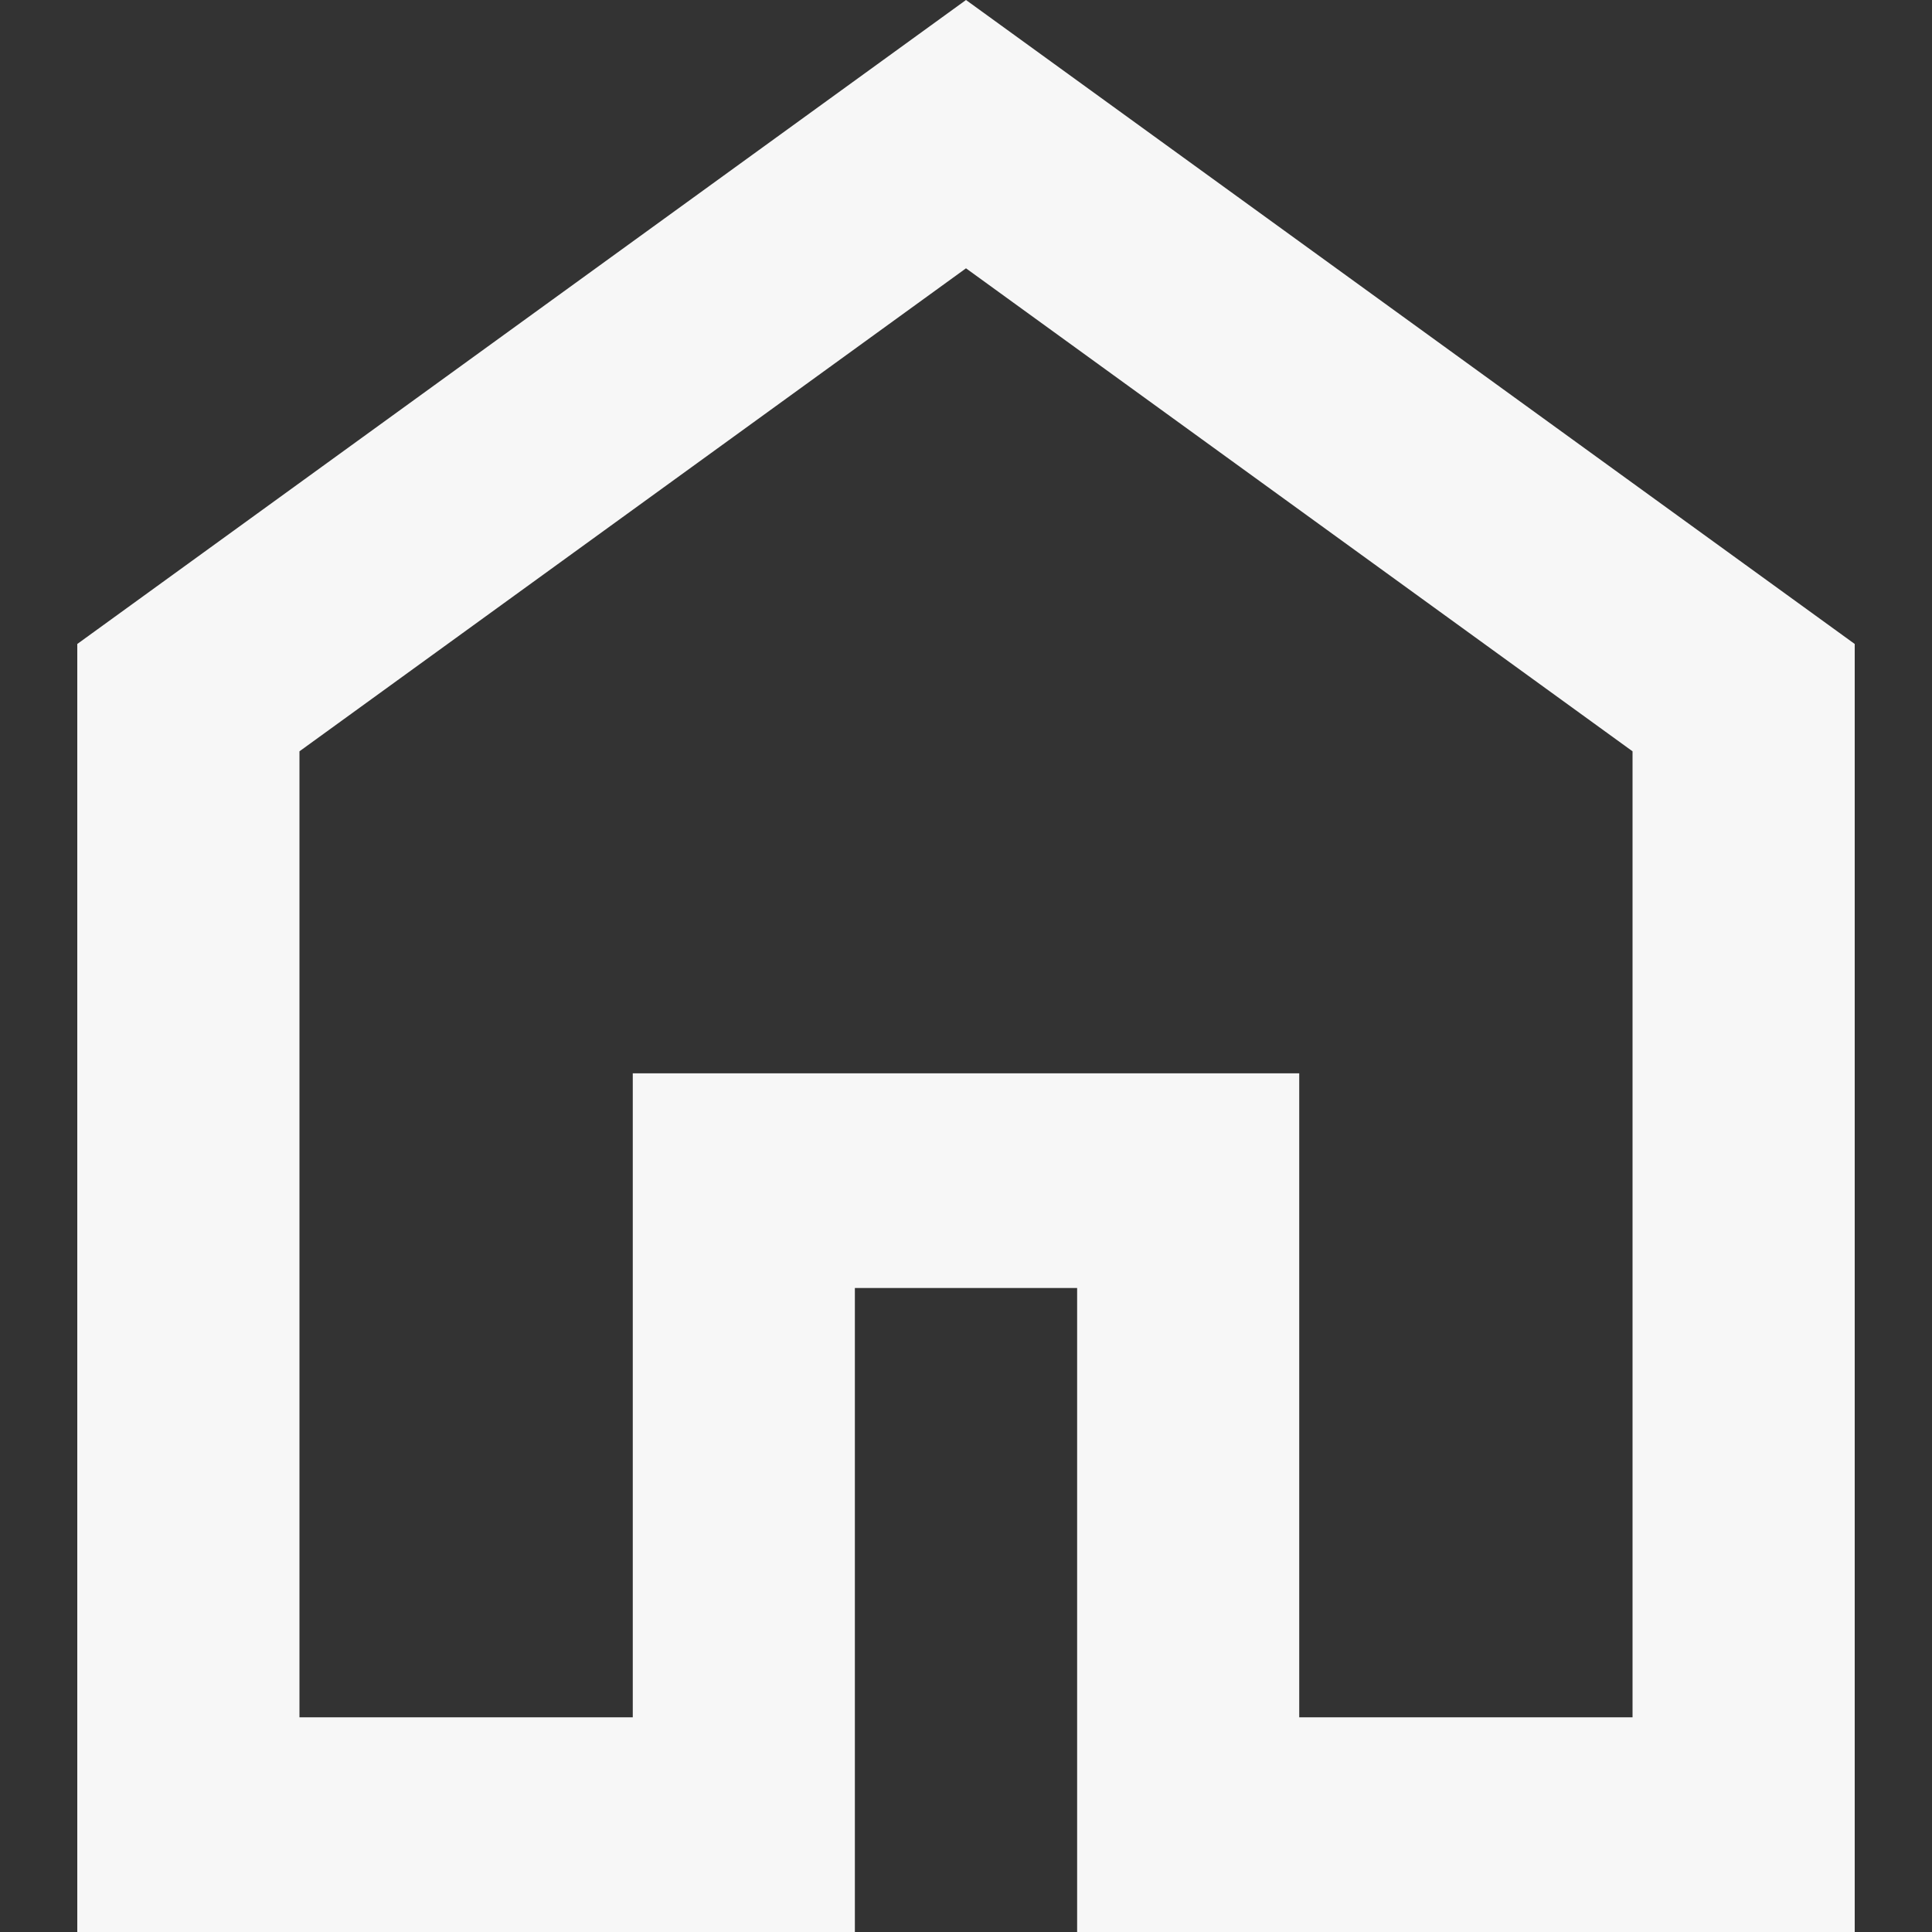 <svg width="25" height="25" viewBox="0 0 25 25" fill="none" xmlns="http://www.w3.org/2000/svg">
<rect x="0" y="0" width="25" height="25" fill="#333333" stroke="none"/>
<path d="M3.875 22.222H8.188V13.889H16.812V22.222H21.125V9.722L12.5 3.472L3.875 9.722V22.222ZM1 25V8.333L12.5 0L24 8.333V25H13.938V16.667H11.062V25H1Z" fill="#F7F7F7"/>
</svg>
